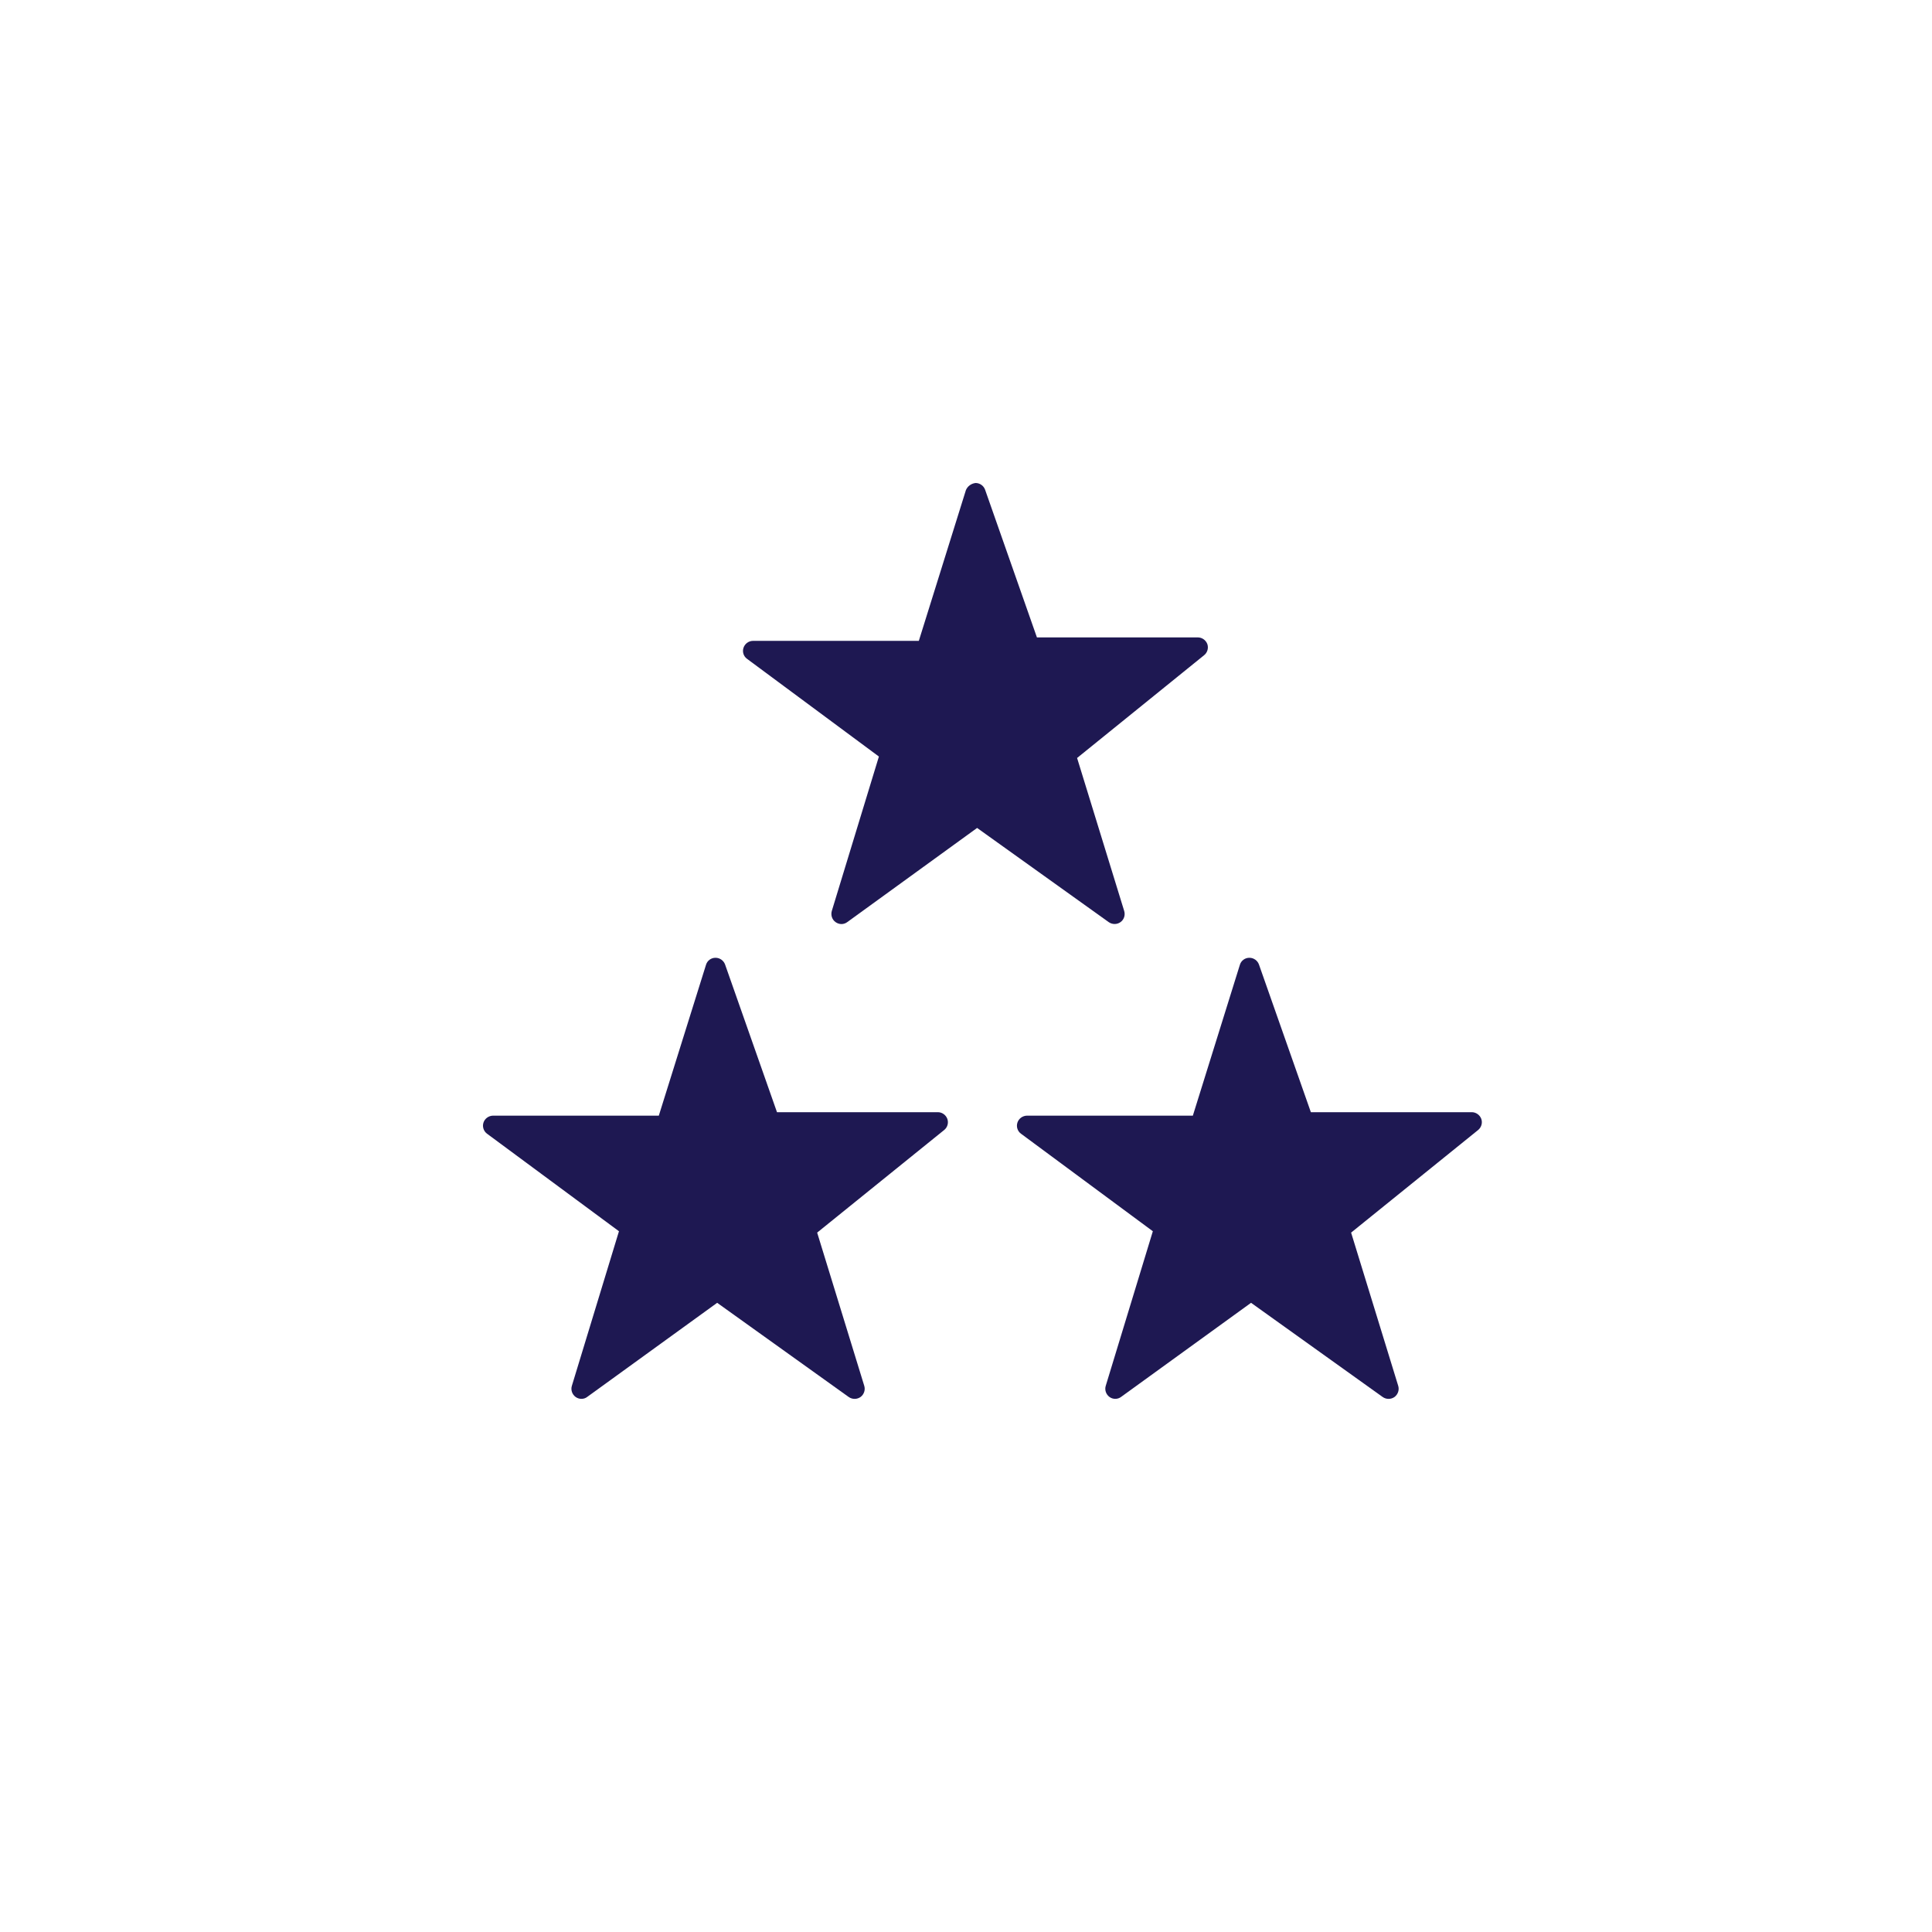 <svg width="24" height="24" viewBox="0 0 24 24" fill="none" xmlns="http://www.w3.org/2000/svg">
<g clip-path="url(#clip0_2989_78163)">
<path fill-rule="evenodd" clip-rule="evenodd" d="M9.652 13.816H11.65C11.703 13.816 11.75 13.85 11.768 13.899C11.786 13.949 11.77 14.005 11.728 14.038L10.151 15.312L10.736 17.215C10.752 17.266 10.733 17.322 10.69 17.354C10.646 17.385 10.587 17.385 10.543 17.354L8.909 16.184L7.296 17.352C7.275 17.369 7.249 17.377 7.223 17.377C7.197 17.377 7.172 17.369 7.151 17.354C7.107 17.322 7.088 17.266 7.104 17.215L7.689 15.295L6.051 14.084C6.008 14.053 5.989 13.996 6.006 13.945C6.023 13.894 6.071 13.86 6.125 13.859H8.184L8.77 11.986C8.785 11.934 8.833 11.898 8.887 11.898H8.889C8.942 11.898 8.989 11.932 9.007 11.981L9.652 13.816ZM18.401 13.899C18.419 13.949 18.402 14.005 18.361 14.038L16.784 15.312L17.369 17.215C17.385 17.266 17.366 17.322 17.323 17.354C17.279 17.385 17.22 17.385 17.176 17.354L15.541 16.184L13.928 17.352C13.885 17.385 13.826 17.385 13.783 17.354C13.739 17.322 13.72 17.266 13.736 17.215L14.321 15.295L12.684 14.084C12.64 14.053 12.622 13.996 12.639 13.945C12.656 13.894 12.704 13.86 12.758 13.859H14.818L15.402 11.986C15.417 11.934 15.465 11.898 15.519 11.898H15.521C15.574 11.898 15.621 11.932 15.639 11.981L16.284 13.816H18.283C18.335 13.816 18.383 13.85 18.401 13.899ZM13.919 11.455C13.876 11.486 13.817 11.486 13.773 11.455L12.138 10.285L10.526 11.454C10.505 11.47 10.479 11.479 10.453 11.479C10.427 11.479 10.401 11.47 10.38 11.455C10.336 11.424 10.318 11.368 10.333 11.316L10.918 9.398L9.281 8.185C9.237 8.154 9.219 8.098 9.236 8.047C9.253 7.996 9.301 7.961 9.355 7.961H11.414L11.999 6.088C12.02 6.039 12.066 6.006 12.119 6C12.171 6 12.219 6.033 12.237 6.083L12.881 7.918H14.879C14.932 7.918 14.979 7.951 14.998 8.001C15.015 8.051 14.999 8.107 14.957 8.14L13.38 9.416L13.965 11.316C13.981 11.368 13.963 11.424 13.919 11.455Z" fill="#1E1852"/>
</g>
<defs>
<clipPath id="clip0_2989_78163">
<rect width="24" height="24" fill="white"/>
</clipPath>
</defs>
</svg>
